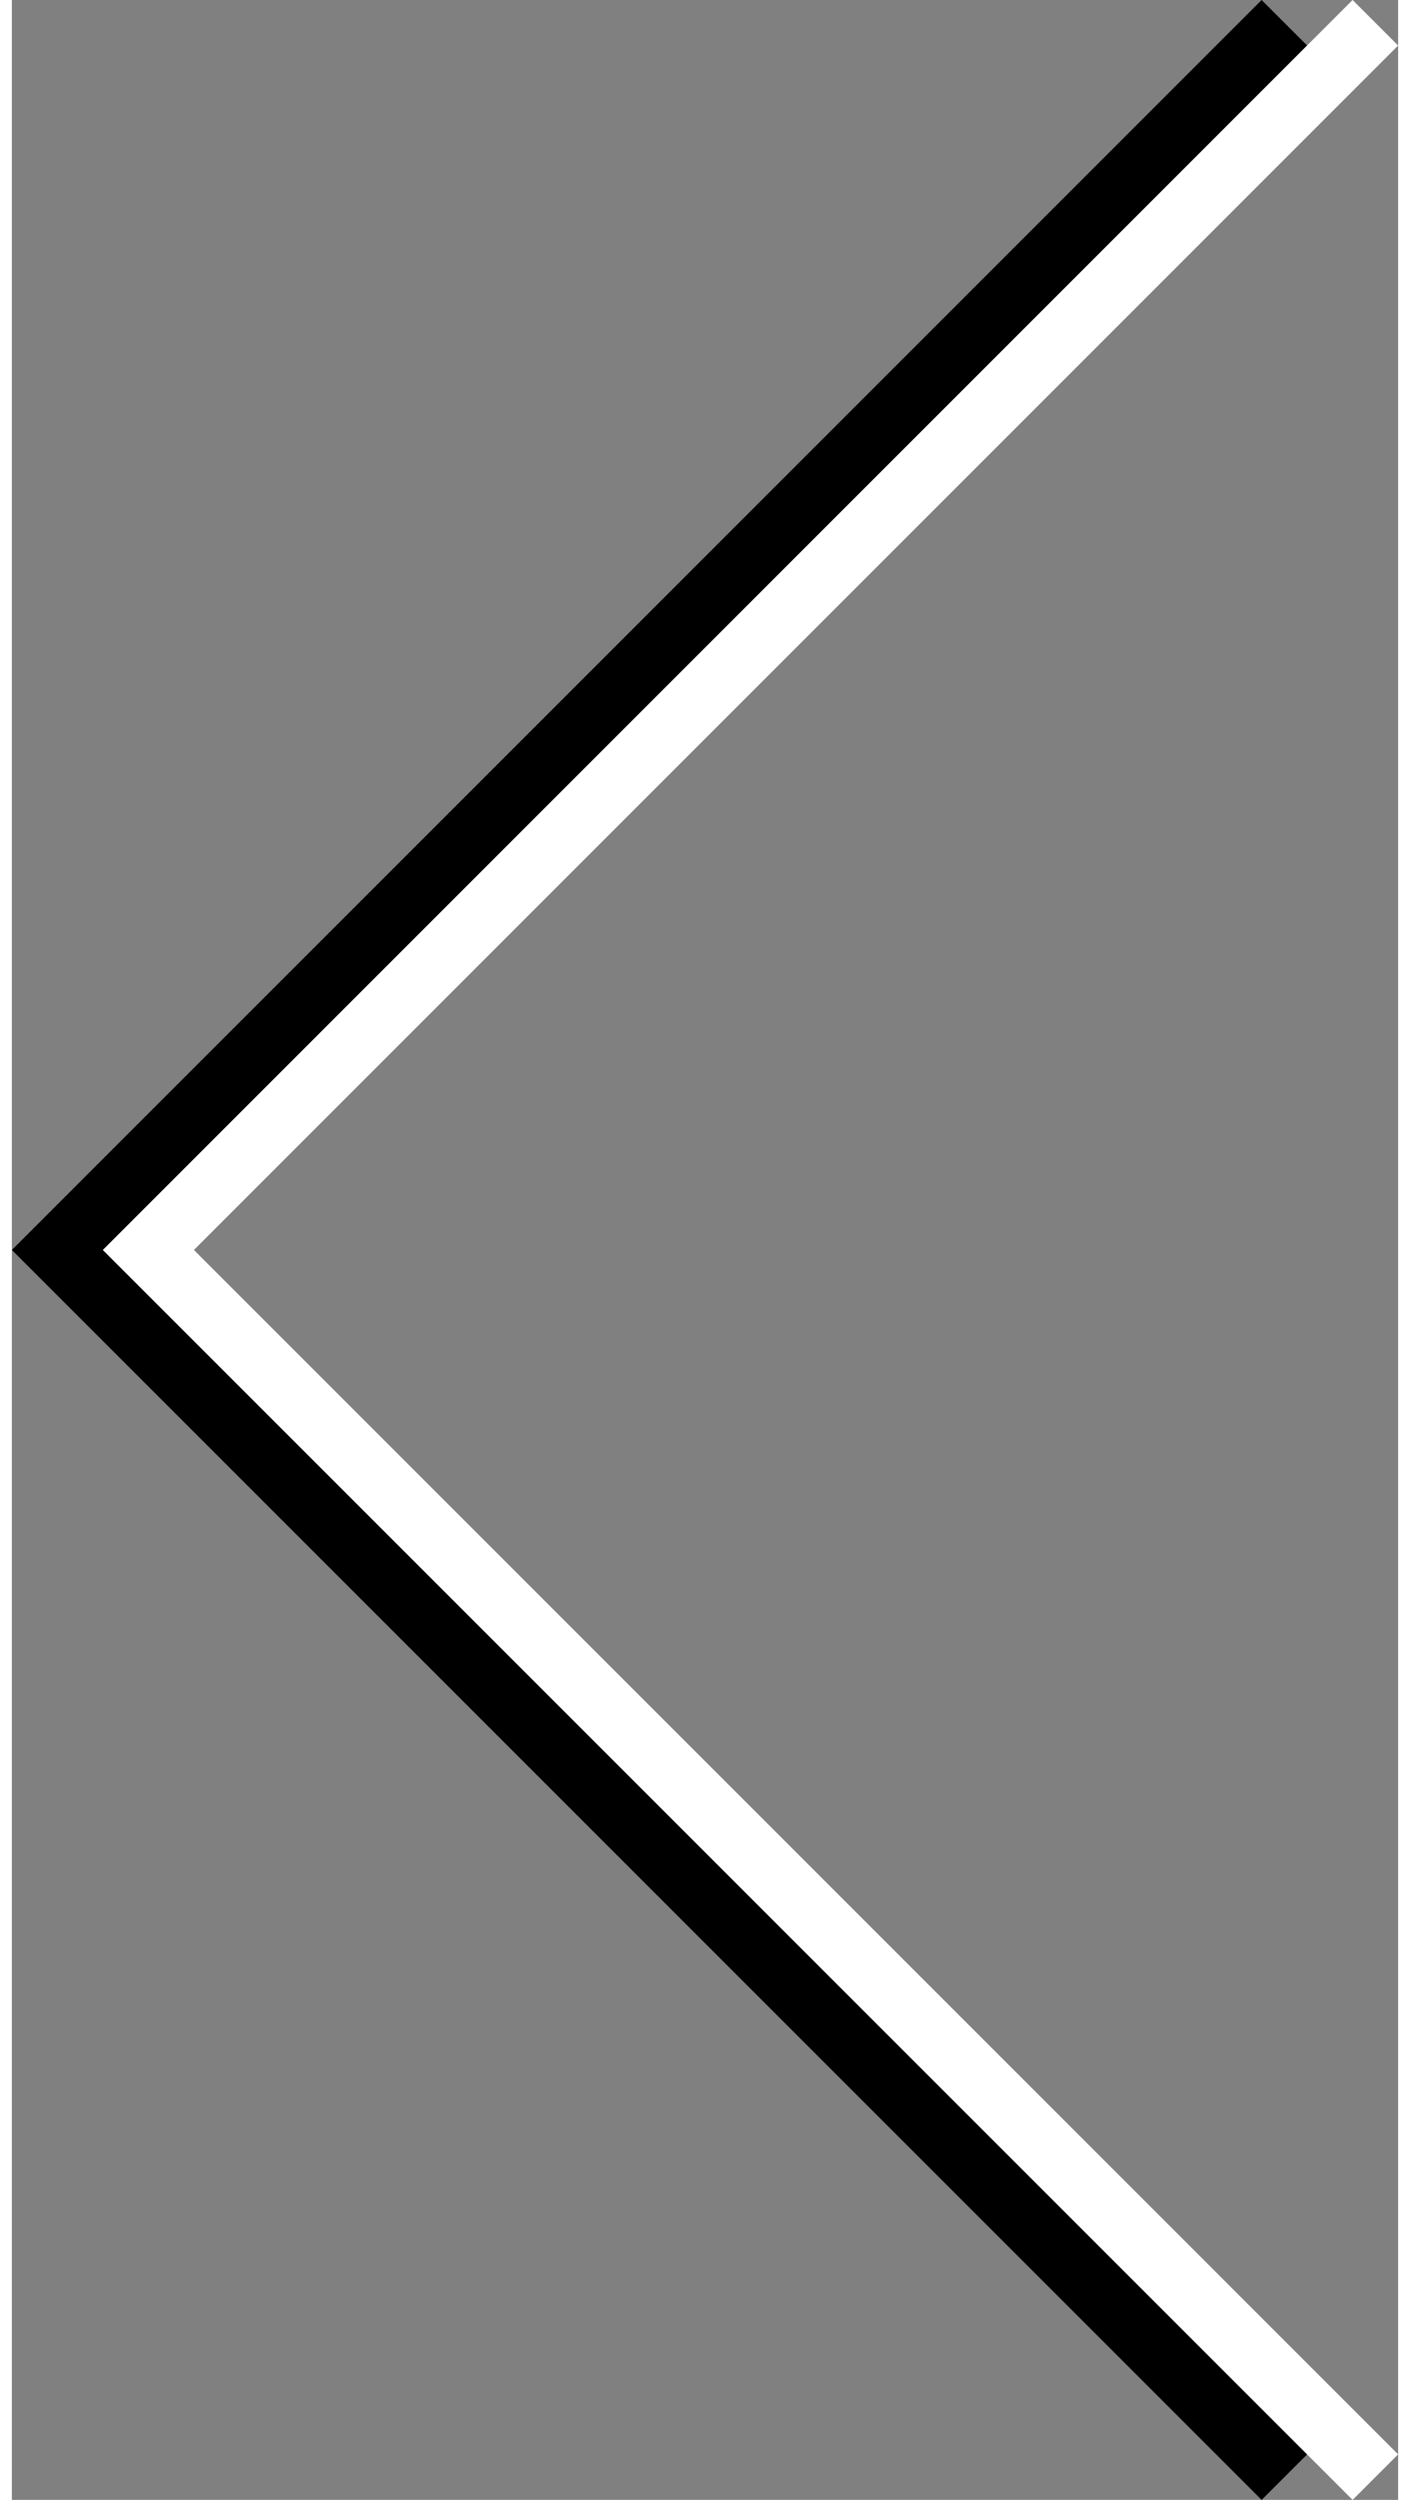 <?xml version="1.0" encoding="UTF-8"?>
<!DOCTYPE svg PUBLIC "-//W3C//DTD SVG 1.1//EN" "http://www.w3.org/Graphics/SVG/1.1/DTD/svg11.dtd">
<!-- Creator: CorelDRAW X7 -->
<svg xmlns="http://www.w3.org/2000/svg" xml:space="preserve" width="22px" height="39px" version="1.1" style="shape-rendering:geometricPrecision; text-rendering:geometricPrecision; image-rendering:optimizeQuality; fill-rule:evenodd; clip-rule:evenodd"
viewBox="0 0 25452 45893"
 xmlns:xlink="http://www.w3.org/1999/xlink">
 <rect x="0" y="0" width="25452" height="45893" fill="#808080" stroke="none"/>
 <defs>
  <style type="text/css">
   <![CDATA[
    .str0 {stroke:black;stroke-width:1182.42}
    .str1 {stroke:white;stroke-width:1182.42}
    .fil0 {fill:none}
   ]]>
  </style>
 </defs>
 <g id="Layer_x0020_1">
  <g id="_924033100320">
   <polyline class="fil0 str0" points="23364,45475 836,22947 23364,418 "/>
   <polyline class="fil0 str1" points="25034,45475 2506,22947 25034,418 "/>
  </g>
 </g>
</svg>
